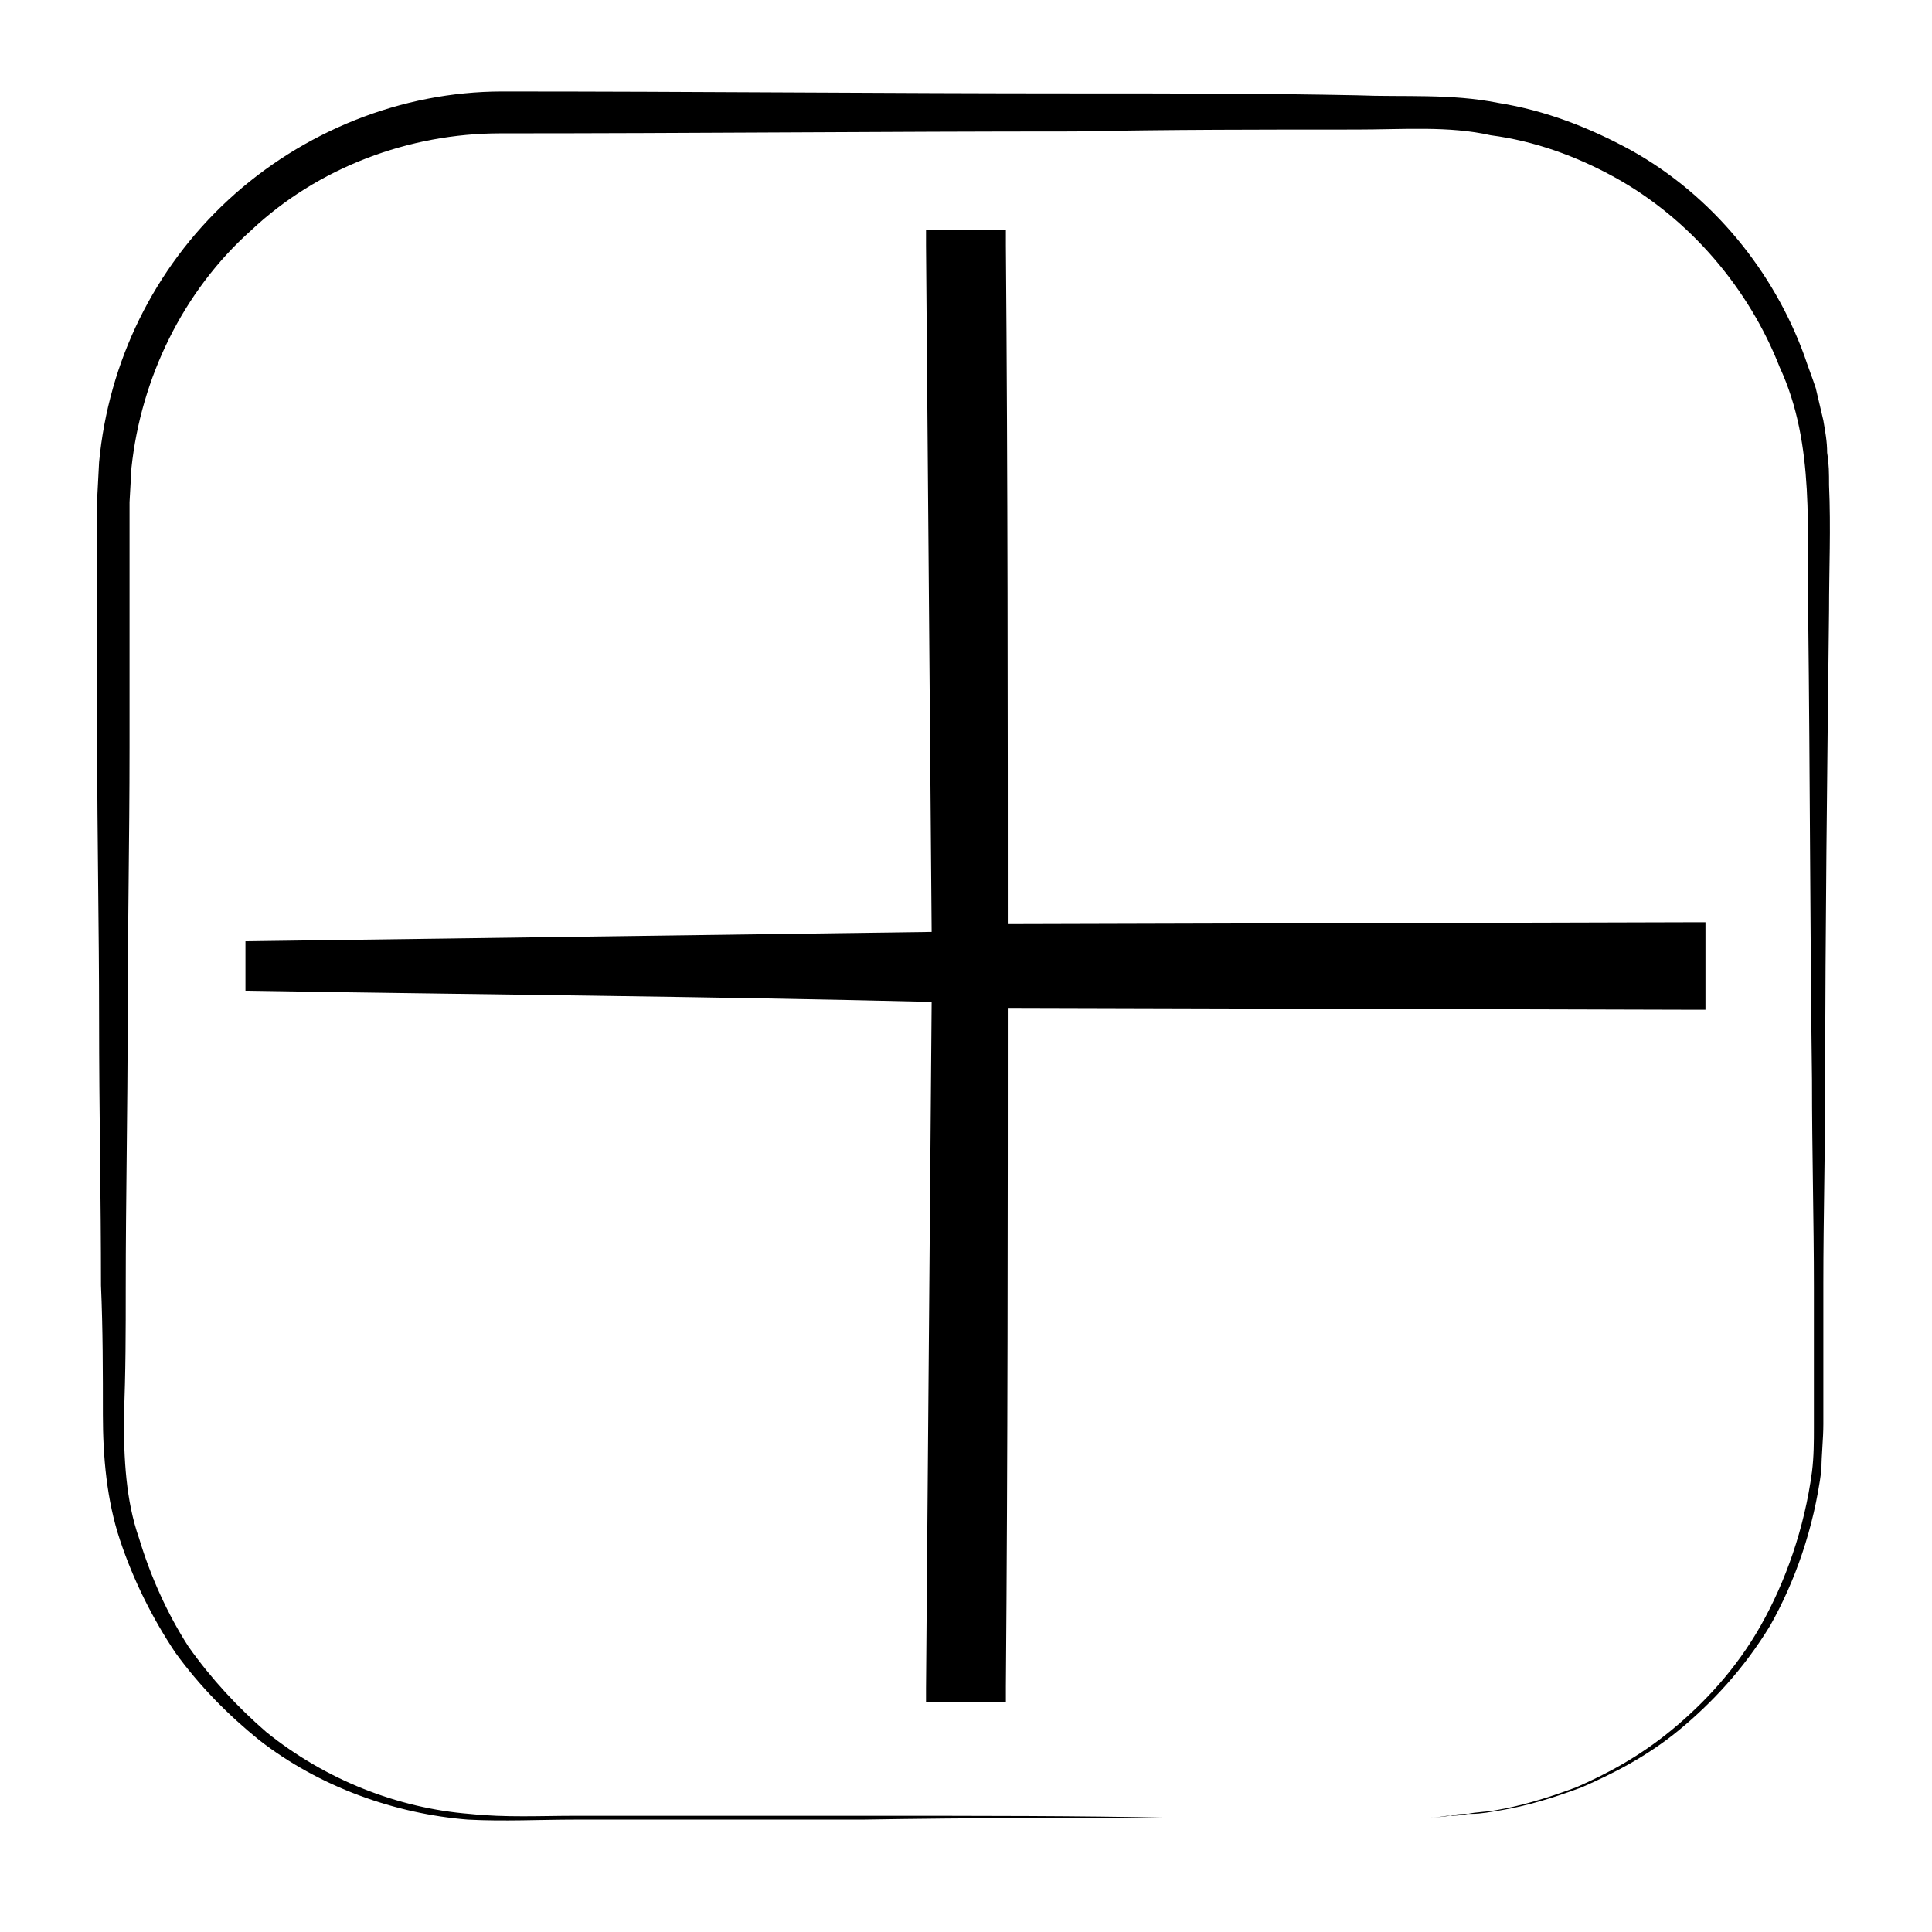 <?xml version="1.0" encoding="UTF-8"?>
<!-- Uploaded to: ICON Repo, www.svgrepo.com, Generator: ICON Repo Mixer Tools -->
<svg fill="#000000" width="800px" height="800px" version="1.1" viewBox="144 144 512 512" xmlns="http://www.w3.org/2000/svg">
 <g>
  <path d="m522.93 625.71h-70.031c-22.168 0-49.375 0-80.609 0.504h-49.375-26.703c-9.07 0-18.641 0.504-28.215 0-19.145-1.512-39.297-8.566-55.418-21.16-8.062-6.551-15.617-14.105-22.168-23.176-6.047-9.07-11.082-19.145-14.609-29.727-3.527-10.578-4.535-22.168-4.535-33.25 0-11.082 0-22.672-0.504-34.258 0-23.176-0.504-46.352-0.504-70.535 0-24.184-0.504-48.367-0.504-72.547v-37.281-18.641-9.574l0.504-9.574c2.519-26.703 14.609-51.387 34.258-69.527 19.648-18.137 45.848-28.719 72.547-28.719 50.883 0 101.77 0.504 152.15 0.504 25.191 0 49.879 0 74.562 0.504 12.09 0.504 24.688-0.504 37.281 2.016 12.594 2.016 24.184 6.551 35.266 12.594 21.664 12.09 37.785 32.242 45.848 54.41 1.008 3.023 2.016 5.543 3.023 8.566l2.016 8.566c0.504 3.023 1.008 5.543 1.008 8.566 0.504 3.023 0.504 5.543 0.504 8.566 0.504 11.586 0 22.168 0 33.25-0.504 43.832-1.008 85.145-1.008 123.43 0 19.145-0.504 37.281-0.504 54.914v25.191 12.09c0 4.031-0.504 8.062-0.504 12.09-2.016 15.617-7.055 29.727-13.602 41.312-7.055 11.586-15.617 20.656-24.184 27.711-8.566 7.055-17.633 11.586-25.695 15.113-8.062 3.023-15.113 5.039-21.16 6.047-3.023 0.504-5.543 1.008-8.062 1.008-2.519 0-4.031 0-5.543 0.504-4.019 0.508-5.531 0.508-5.531 0.508zm0 0s1.512 0 4.535-0.504c1.512 0 3.527 0 5.543-0.504 2.016-0.504 5.039-0.504 7.559-1.008 6.047-1.008 13.098-3.023 21.16-6.047 8.062-3.527 16.625-8.062 25.191-15.113 8.566-7.055 17.129-16.121 23.68-27.711 6.551-11.586 11.586-25.695 13.602-40.809 0.504-4.031 0.504-8.062 0.504-11.586v-12.09-25.191c0-17.633-0.504-35.77-0.504-54.914-0.504-38.289-0.504-79.602-1.008-123.43-0.504-21.664 2.016-44.84-7.559-65.496-8.062-20.656-23.68-39.297-43.832-50.383-10.078-5.543-21.16-9.574-32.746-11.082-11.09-2.519-23.18-1.512-35.773-1.512-24.688 0-49.375 0-74.562 0.504-50.383 0-101.27 0.504-152.15 0.504-24.184 0-48.367 9.07-66 25.695-18.137 16.121-29.223 39.297-31.738 62.977l-0.504 9.066v9.07 18.641 37.281c0 24.688-0.504 48.871-0.504 72.547 0 23.68-0.504 47.359-0.504 70.535 0 11.586 0 22.672-0.504 34.258 0 11.082 0.504 22.168 4.031 32.242 3.023 10.078 7.559 20.152 13.098 28.719 6.047 8.566 13.098 16.121 20.656 22.672 15.617 12.594 34.762 20.152 53.906 21.664 9.574 1.008 18.641 0.504 28.215 0.504h26.703 49.375c31.234 0 57.938 0 80.609 0.504h69.523z"/>
  <path d="m209.05 406.55v-13.098h184.39v-184.39h13.098v184.39h184.39v13.098h-184.39v184.39h-13.098v-184.39z"/>
  <path d="m209.05 406.55v-13.098l184.39-2.519-2.519 2.519-1.512-184.39v-4.031h21.16v4.031c0.504 61.465 0.504 122.93 0.504 184.39l-4.535-4.535 184.39-0.504h5.039v23.176h-5.039l-184.39-0.504 4.535-4.535c0 61.465 0 122.93-0.504 184.39v4.031h-21.16v-3.527l1.512-184.39 2.519 2.519c-61.465-1.512-122.93-2.016-184.39-3.023zm0 0c61.465-1.008 122.93-1.512 184.39-2.519h2.519v2.519l1.512 184.39-4.031-4.031h13.098l-4.031 4.031c-0.504-61.465-0.504-122.93-0.504-184.39v-4.535h4.535l184.39-0.504-5.039 5.039v-13.098l5.039 5.039-184.39-0.504h-4.535v-4.535c0-61.465 0-122.93 0.504-184.39l4.031 4.031h-13.098l4.031-4.031-1.512 184.39v2.519h-2.519l-184.39-2.519z"/>
 </g>
</svg>